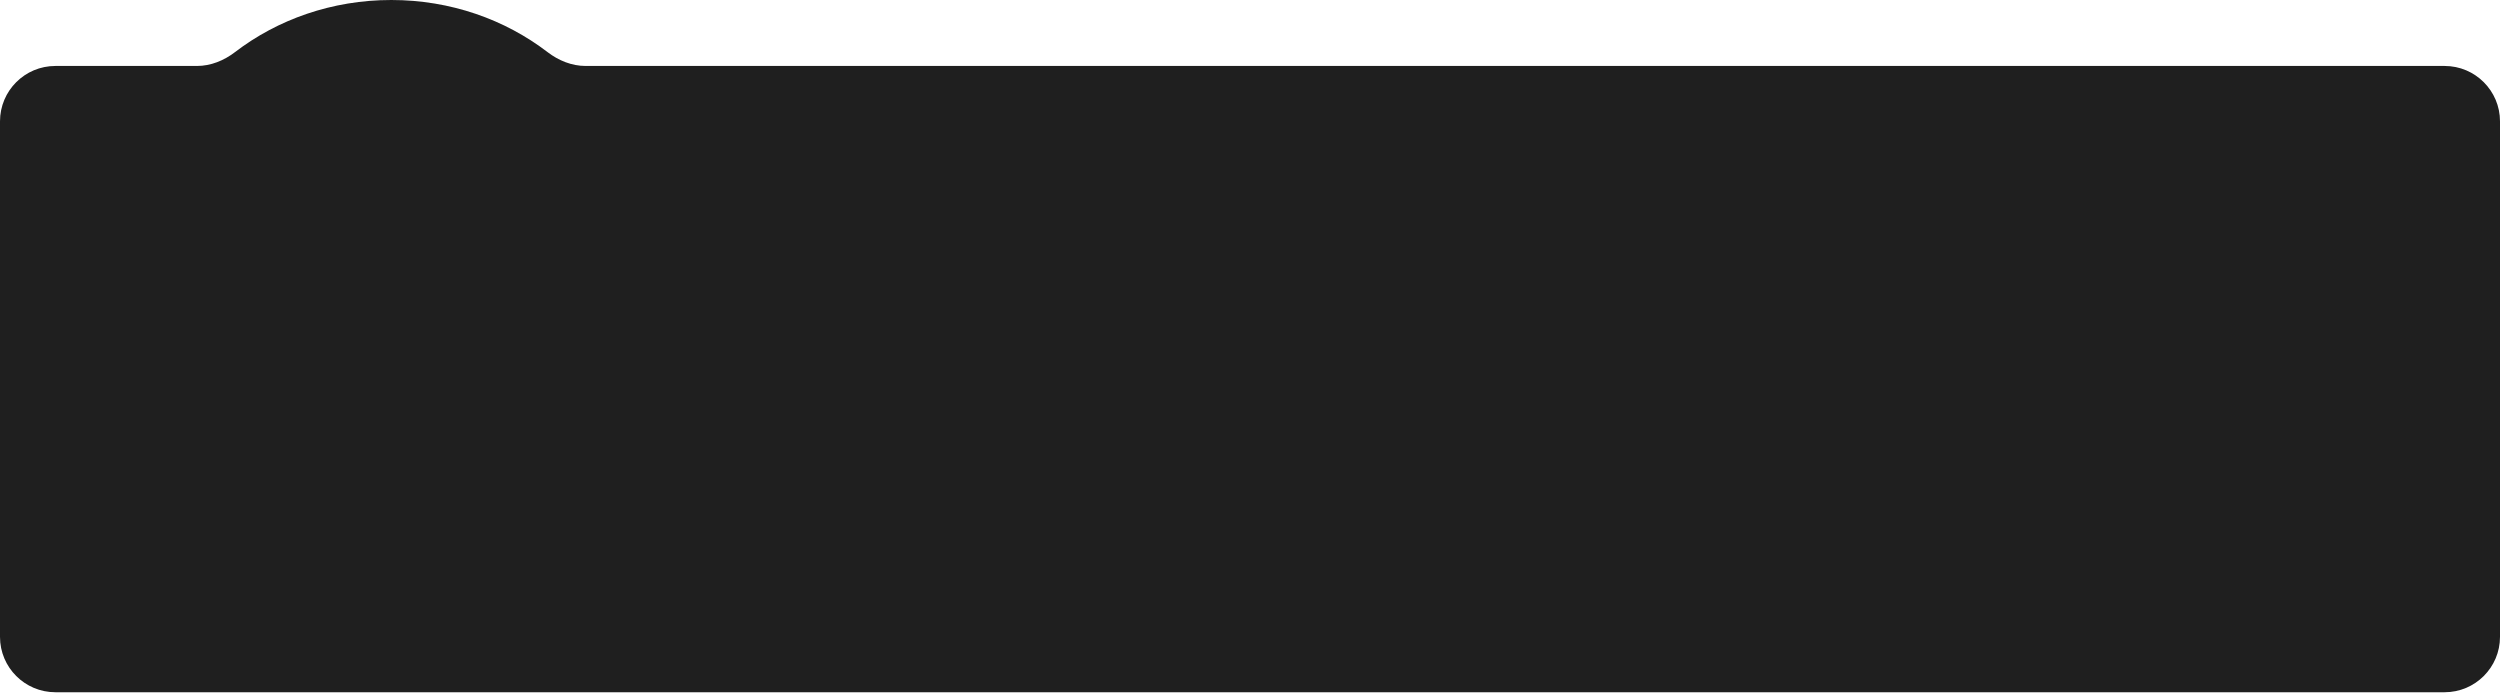 <?xml version="1.0" encoding="utf-8"?>
<svg xmlns="http://www.w3.org/2000/svg" fill="none" height="100%" overflow="visible" preserveAspectRatio="none" style="display: block;" viewBox="0 0 361 100" width="100%">
<path d="M56.5 0C65.069 0 72.928 2.823 79.062 7.523C80.653 8.742 82.56 9.525 84.564 9.525H353C357.418 9.525 361 13.107 361 17.525V91.959C361 96.377 357.418 99.959 353 99.959H8C3.582 99.959 0 96.377 0 91.959V17.525C0 13.107 3.582 9.525 8 9.525H28.436C30.44 9.525 32.347 8.742 33.938 7.523C40.072 2.823 47.931 0 56.5 0Z" fill="#1F1F1F" id="Union"/>
</svg>